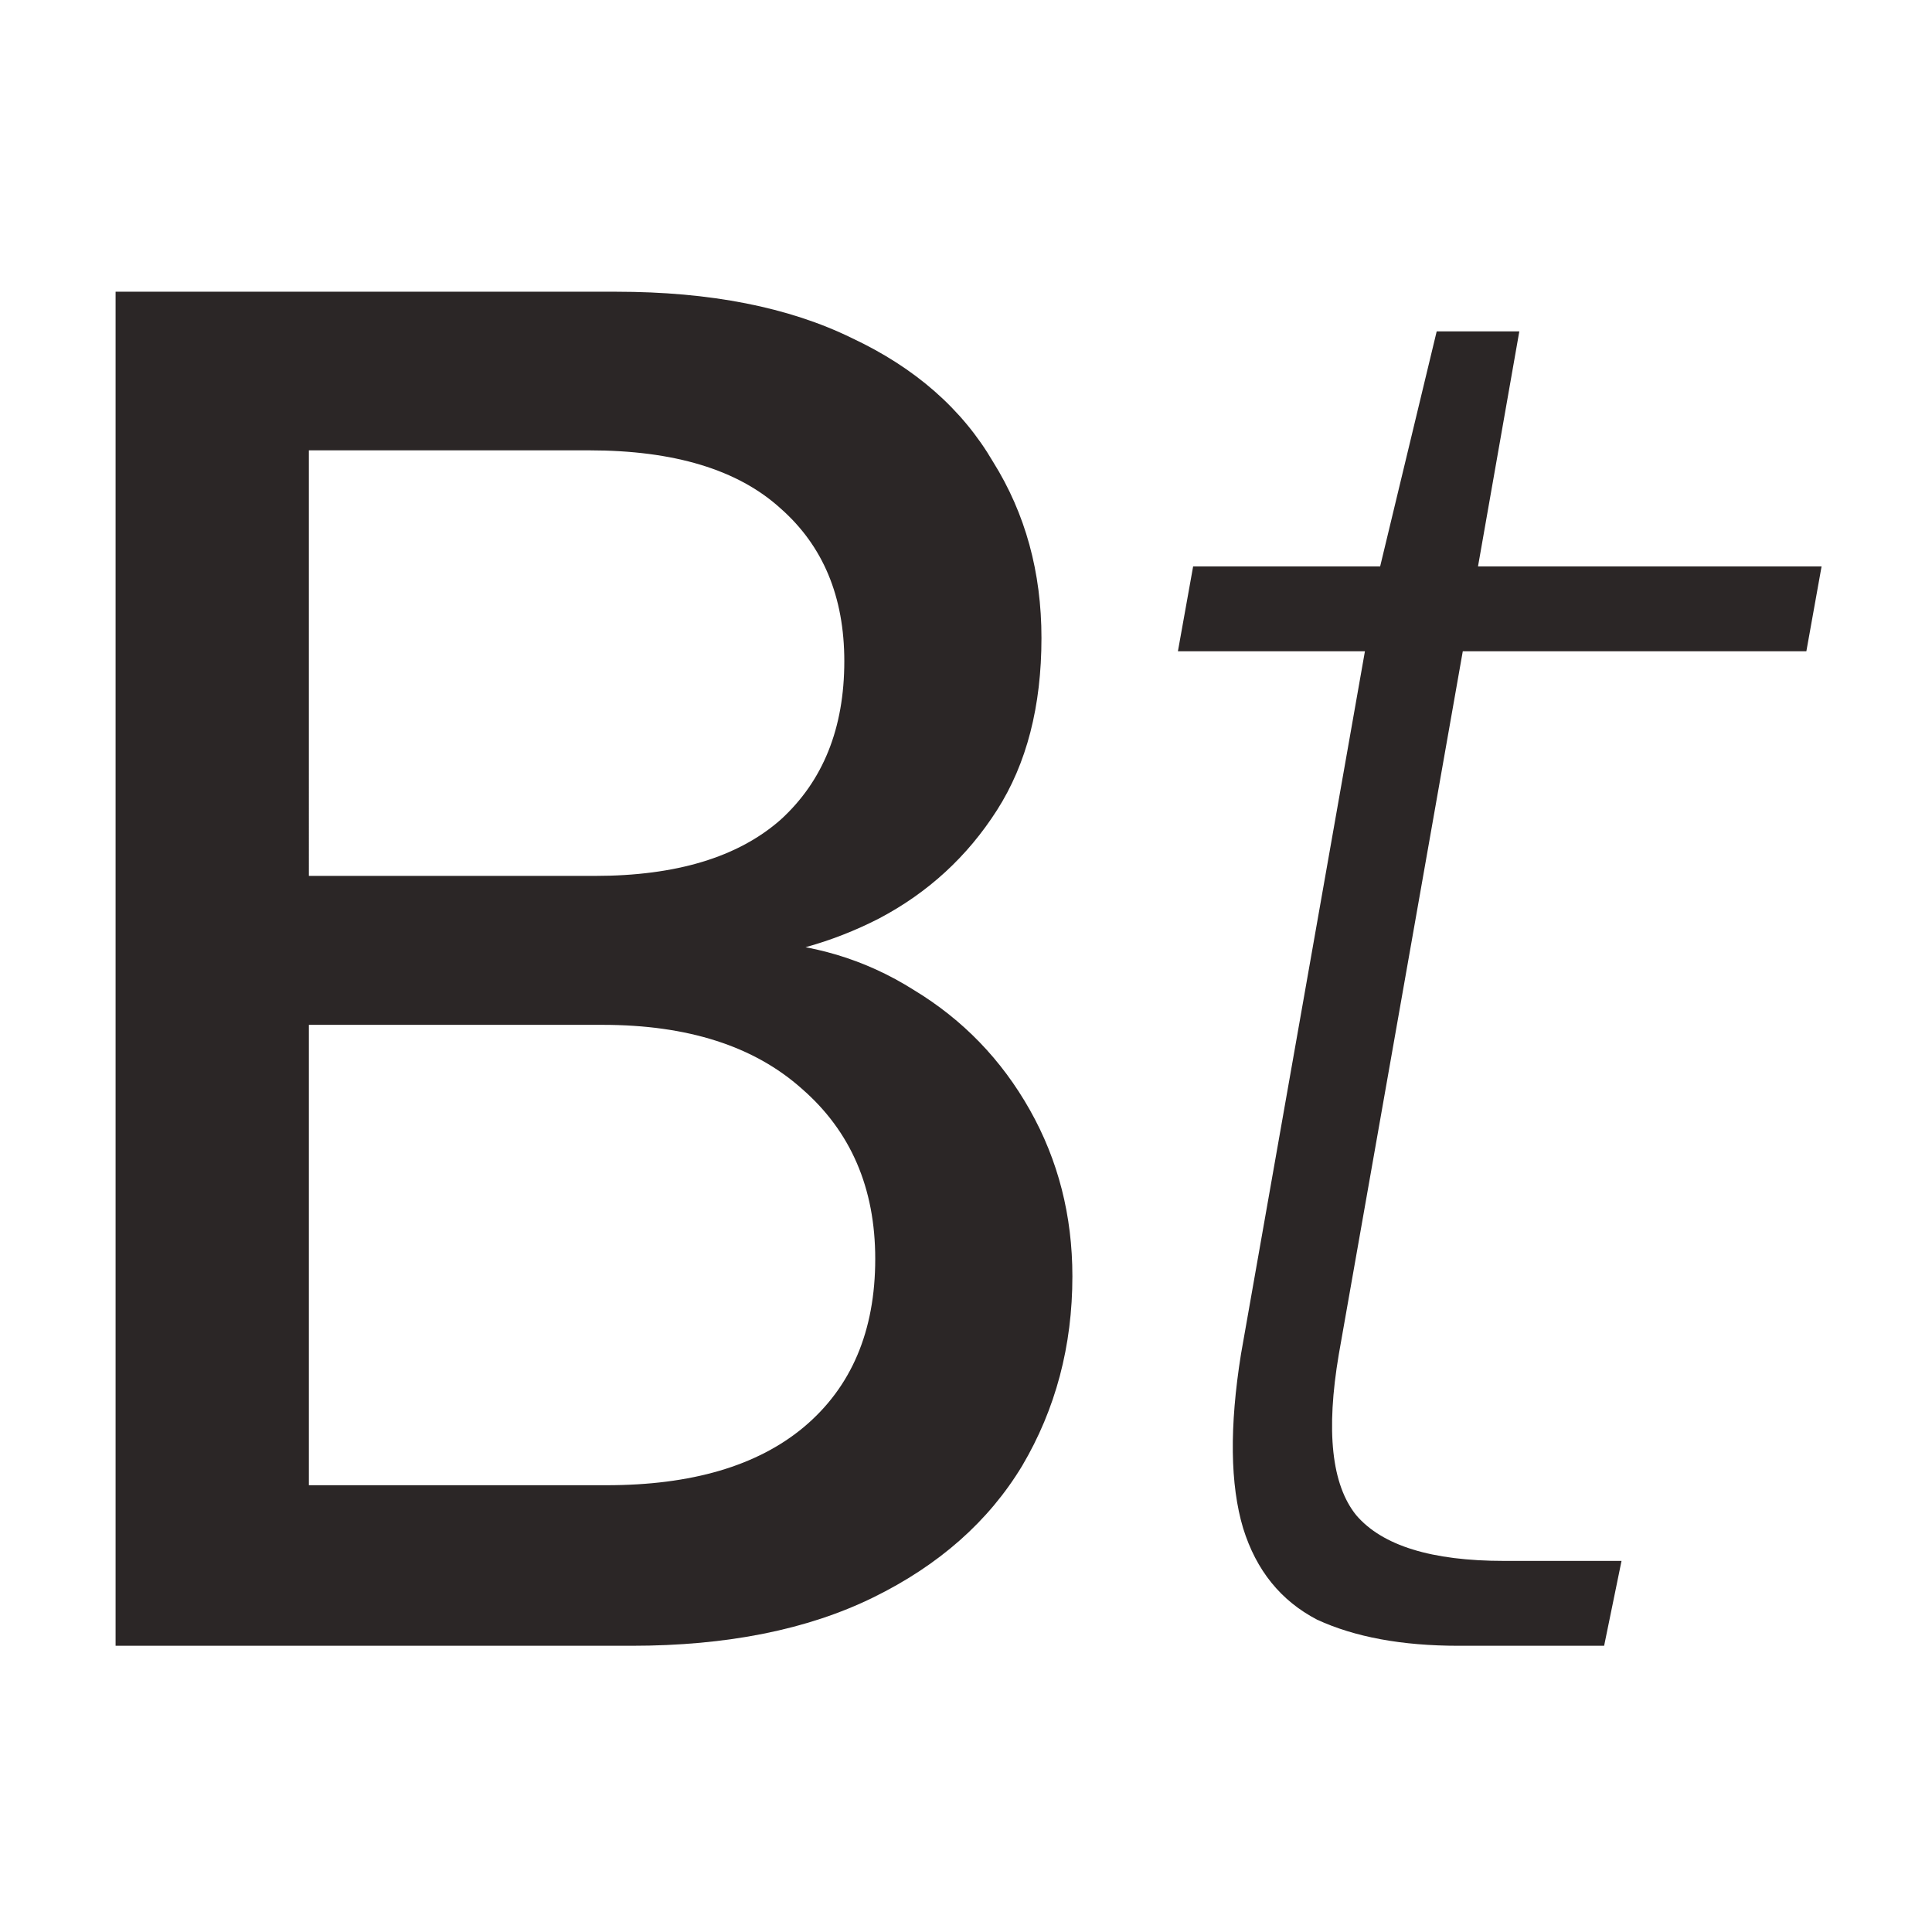 <?xml version="1.0" encoding="UTF-8"?>
<svg data-bbox="21 53 309.939 246" xmlns="http://www.w3.org/2000/svg" viewBox="0 0 351 351" height="351" width="351" data-type="color">
    <g>
        <path fill="#2B2626" d="M21 299V53h90.953q25.635 0 42.842 8.434 17.208 8.083 25.636 22.492 8.78 14.057 8.779 31.98 0 18.626-8.077 31.277t-21.421 19.68q-12.993 6.677-28.094 7.731l4.917-3.514q16.154.351 29.498 8.786 13.344 8.082 21.07 21.788t7.726 30.223q0 18.978-9.131 34.44-9.13 15.111-27.04 23.897Q140.75 299 114.762 299zm35.117-29.169h54.08q23.177 0 35.819-10.542 12.994-10.895 12.994-30.575 0-19.328-13.345-30.925-12.993-11.598-36.17-11.598H56.117zm0-110.7h51.973q22.123 0 33.712-10.191 11.589-10.543 11.589-28.817 0-17.571-11.589-27.763-11.589-10.543-34.766-10.543h-50.92z" data-color="1"/>
        <path fill="#2B2626" d="M264.963 299q-15.407 0-25.679-4.744-9.877-5.14-13.432-16.605-3.555-11.86-.395-31.629l22.519-127.7H214l2.765-15.419h33.976l10.272-42.699h15.012l-7.506 42.699h62.42l-2.765 15.419h-62.42l-22.519 127.7q-3.556 20.954 3.16 29.257 7.112 8.302 26.865 8.302h21.333L291.433 299z" data-color="1"/>
    </g>
</svg>
